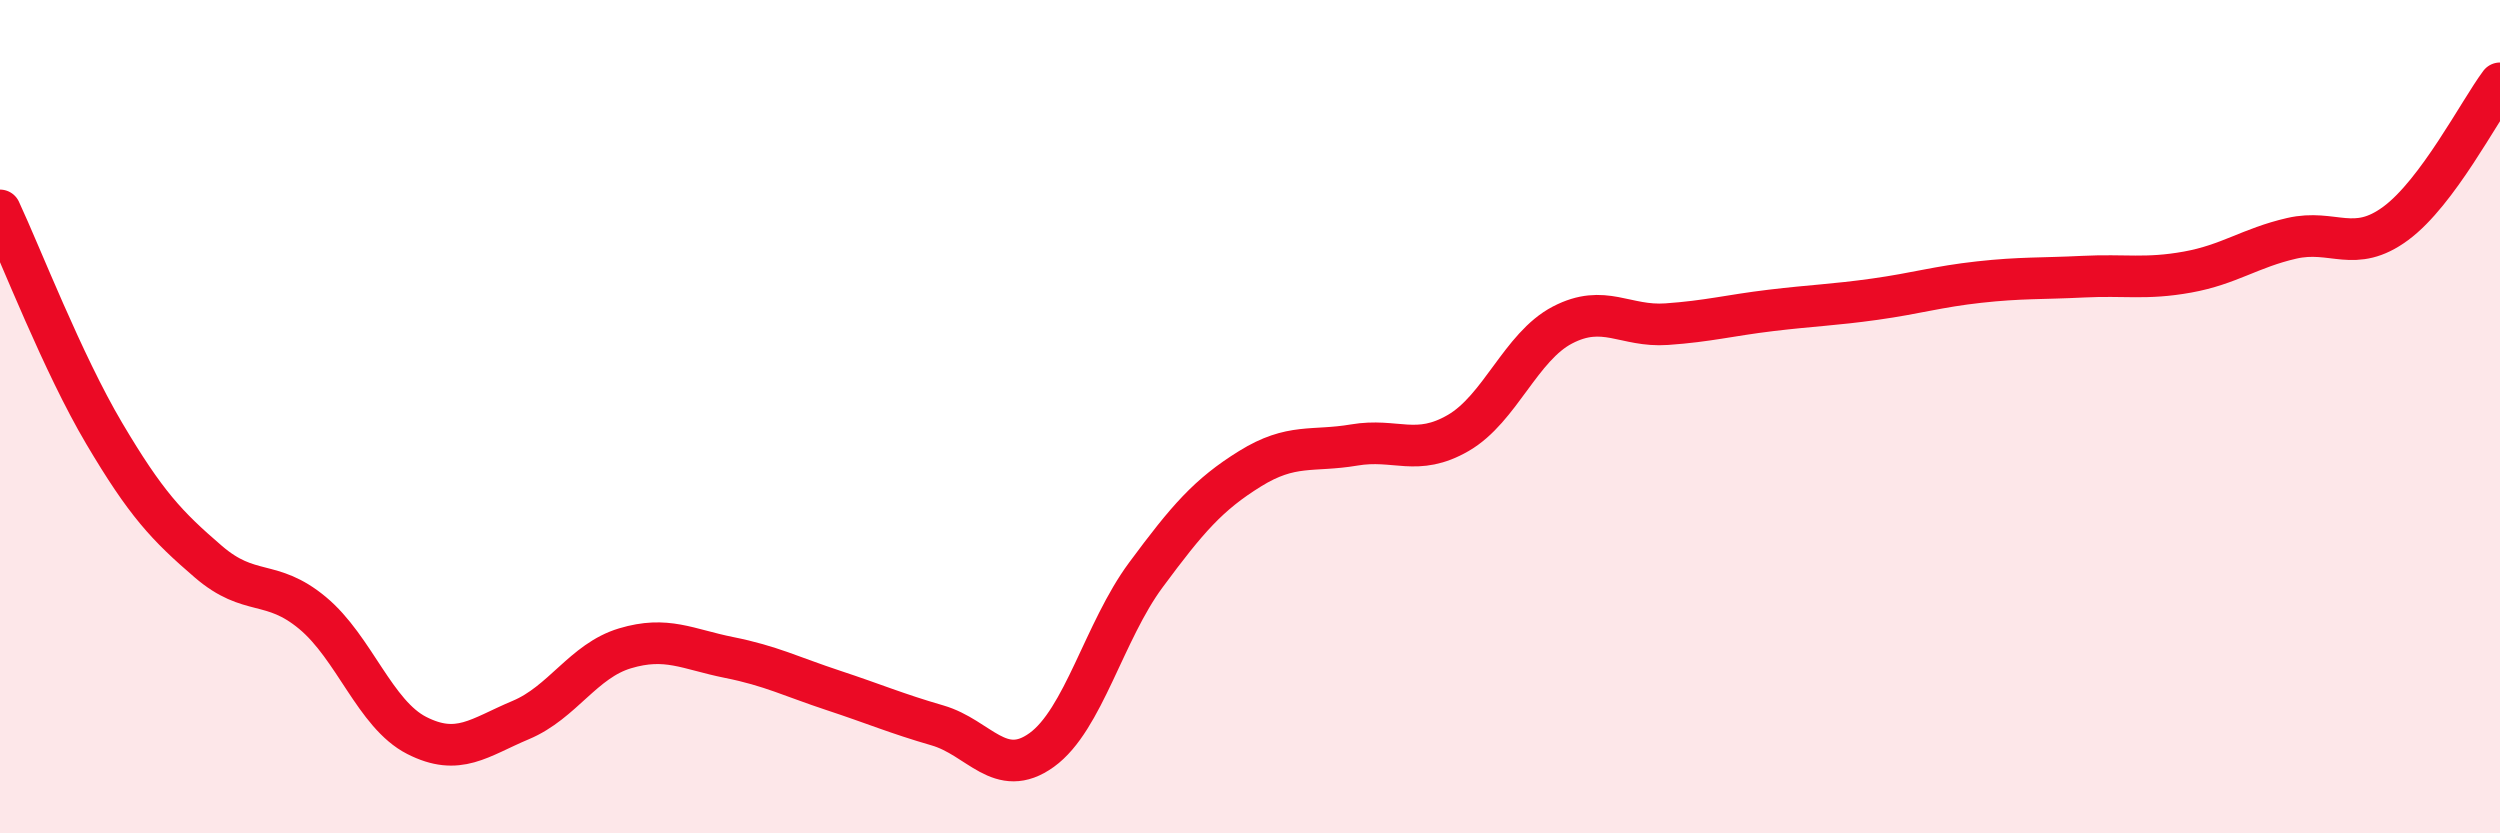 
    <svg width="60" height="20" viewBox="0 0 60 20" xmlns="http://www.w3.org/2000/svg">
      <path
        d="M 0,5.05 C 0.5,6.12 1.5,8.71 2.5,10.4 C 3.5,12.09 4,12.62 5,13.48 C 6,14.34 6.5,13.88 7.5,14.71 C 8.5,15.54 9,17.14 10,17.65 C 11,18.16 11.5,17.7 12.5,17.28 C 13.5,16.86 14,15.86 15,15.56 C 16,15.26 16.5,15.58 17.5,15.78 C 18.5,15.98 19,16.24 20,16.57 C 21,16.9 21.5,17.12 22.5,17.41 C 23.5,17.7 24,18.72 25,18 C 26,17.28 26.5,15.15 27.5,13.8 C 28.5,12.45 29,11.87 30,11.25 C 31,10.63 31.5,10.85 32.5,10.68 C 33.5,10.51 34,10.97 35,10.39 C 36,9.81 36.5,8.32 37.5,7.8 C 38.5,7.28 39,7.85 40,7.78 C 41,7.71 41.5,7.57 42.5,7.45 C 43.5,7.33 44,7.32 45,7.18 C 46,7.04 46.5,6.88 47.5,6.77 C 48.5,6.66 49,6.69 50,6.64 C 51,6.59 51.5,6.71 52.5,6.53 C 53.5,6.35 54,5.95 55,5.72 C 56,5.49 56.5,6.1 57.5,5.36 C 58.5,4.62 59.5,2.67 60,2L60 20L0 20Z"
        fill="#EB0A25"
        opacity="0.1"
        stroke-linecap="round"
        stroke-linejoin="round"
      />
      <path
        d="M 0,5.05 C 0.5,6.12 1.5,8.71 2.5,10.4 C 3.5,12.09 4,12.62 5,13.48 C 6,14.34 6.5,13.88 7.5,14.71 C 8.5,15.54 9,17.14 10,17.65 C 11,18.16 11.5,17.7 12.5,17.28 C 13.5,16.86 14,15.86 15,15.56 C 16,15.26 16.5,15.58 17.5,15.78 C 18.5,15.98 19,16.24 20,16.57 C 21,16.9 21.5,17.12 22.5,17.41 C 23.5,17.7 24,18.72 25,18 C 26,17.28 26.5,15.15 27.5,13.8 C 28.5,12.45 29,11.87 30,11.25 C 31,10.63 31.5,10.85 32.5,10.68 C 33.5,10.51 34,10.97 35,10.39 C 36,9.81 36.5,8.32 37.5,7.8 C 38.5,7.28 39,7.85 40,7.78 C 41,7.71 41.5,7.57 42.5,7.45 C 43.5,7.33 44,7.32 45,7.18 C 46,7.04 46.5,6.88 47.5,6.77 C 48.5,6.66 49,6.69 50,6.64 C 51,6.59 51.5,6.71 52.5,6.53 C 53.5,6.35 54,5.95 55,5.72 C 56,5.49 56.5,6.1 57.5,5.36 C 58.5,4.62 59.5,2.67 60,2"
        stroke="#EB0A25"
        stroke-width="1"
        fill="none"
        stroke-linecap="round"
        stroke-linejoin="round"
      />
    </svg>
  